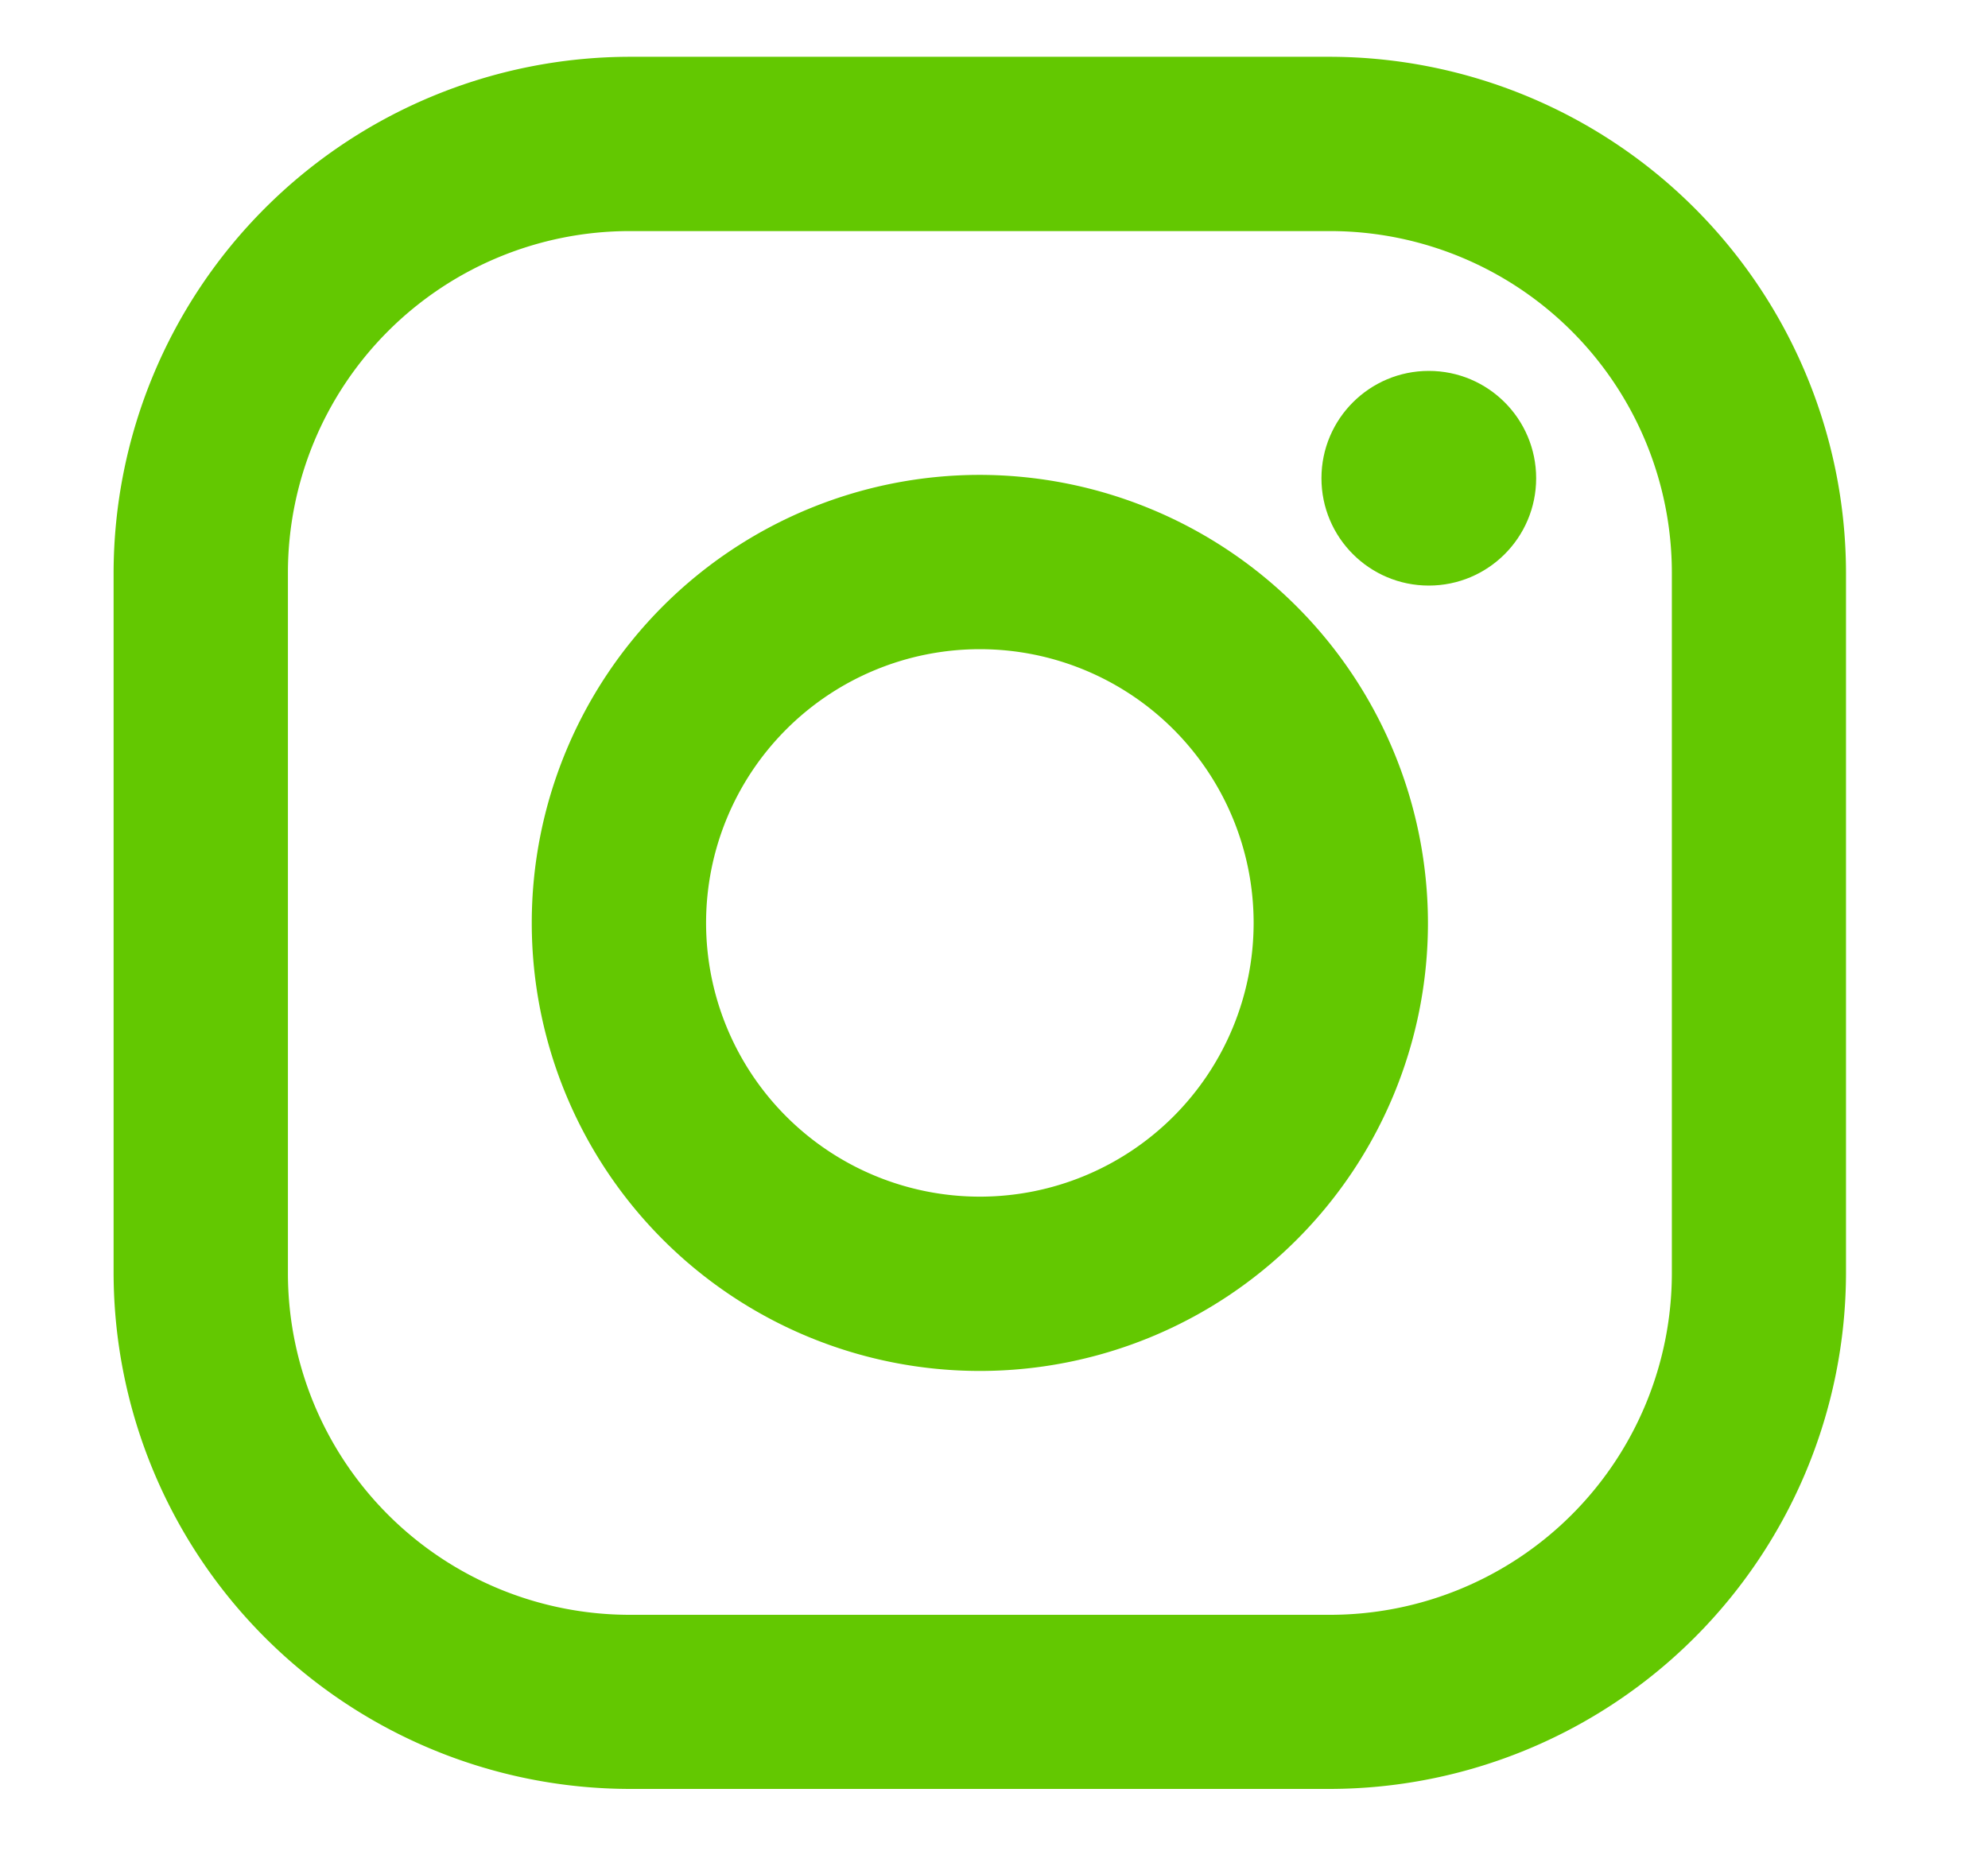 <svg xmlns="http://www.w3.org/2000/svg" xmlns:xlink="http://www.w3.org/1999/xlink" width="35" height="33" viewBox="0 0 35 33">
  <defs>
    <clipPath id="clip-Instagarm_Icon_Trans_1">
      <rect width="35" height="33"/>
    </clipPath>
  </defs>
  <g id="Instagarm_Icon_Trans_1" data-name="Instagarm Icon Trans – 1" clip-path="url(#clip-Instagarm_Icon_Trans_1)">
    <g id="Group_59" data-name="Group 59" transform="translate(2 1)">
      <path id="Path_134" data-name="Path 134" d="M21.416,0H9.087A9.1,9.1,0,0,0,0,9.087V21.416A9.1,9.1,0,0,0,9.087,30.5H21.416A9.1,9.1,0,0,0,30.5,21.416V9.087A9.1,9.1,0,0,0,21.416,0Zm6.018,21.416a6.018,6.018,0,0,1-6.018,6.018H9.087a6.018,6.018,0,0,1-6.018-6.018V9.087A6.018,6.018,0,0,1,9.087,3.069H21.416a6.018,6.018,0,0,1,6.018,6.018V21.416Z" transform="translate(0 0)" fill="#63c801"/>
      <path id="Path_135" data-name="Path 135" d="M140.889,133a7.889,7.889,0,1,0,7.889,7.889A7.9,7.9,0,0,0,140.889,133Zm0,12.709a4.82,4.82,0,1,1,4.82-4.82A4.82,4.82,0,0,1,140.889,145.709Z" transform="translate(-125.638 -125.638)" fill="#63c801"/>
      <ellipse id="Ellipse_97" data-name="Ellipse 97" cx="1.89" cy="1.89" rx="1.89" ry="1.89" transform="translate(21.265 5.531)" fill="#63c801"/>
    </g>
  </g>
</svg>
